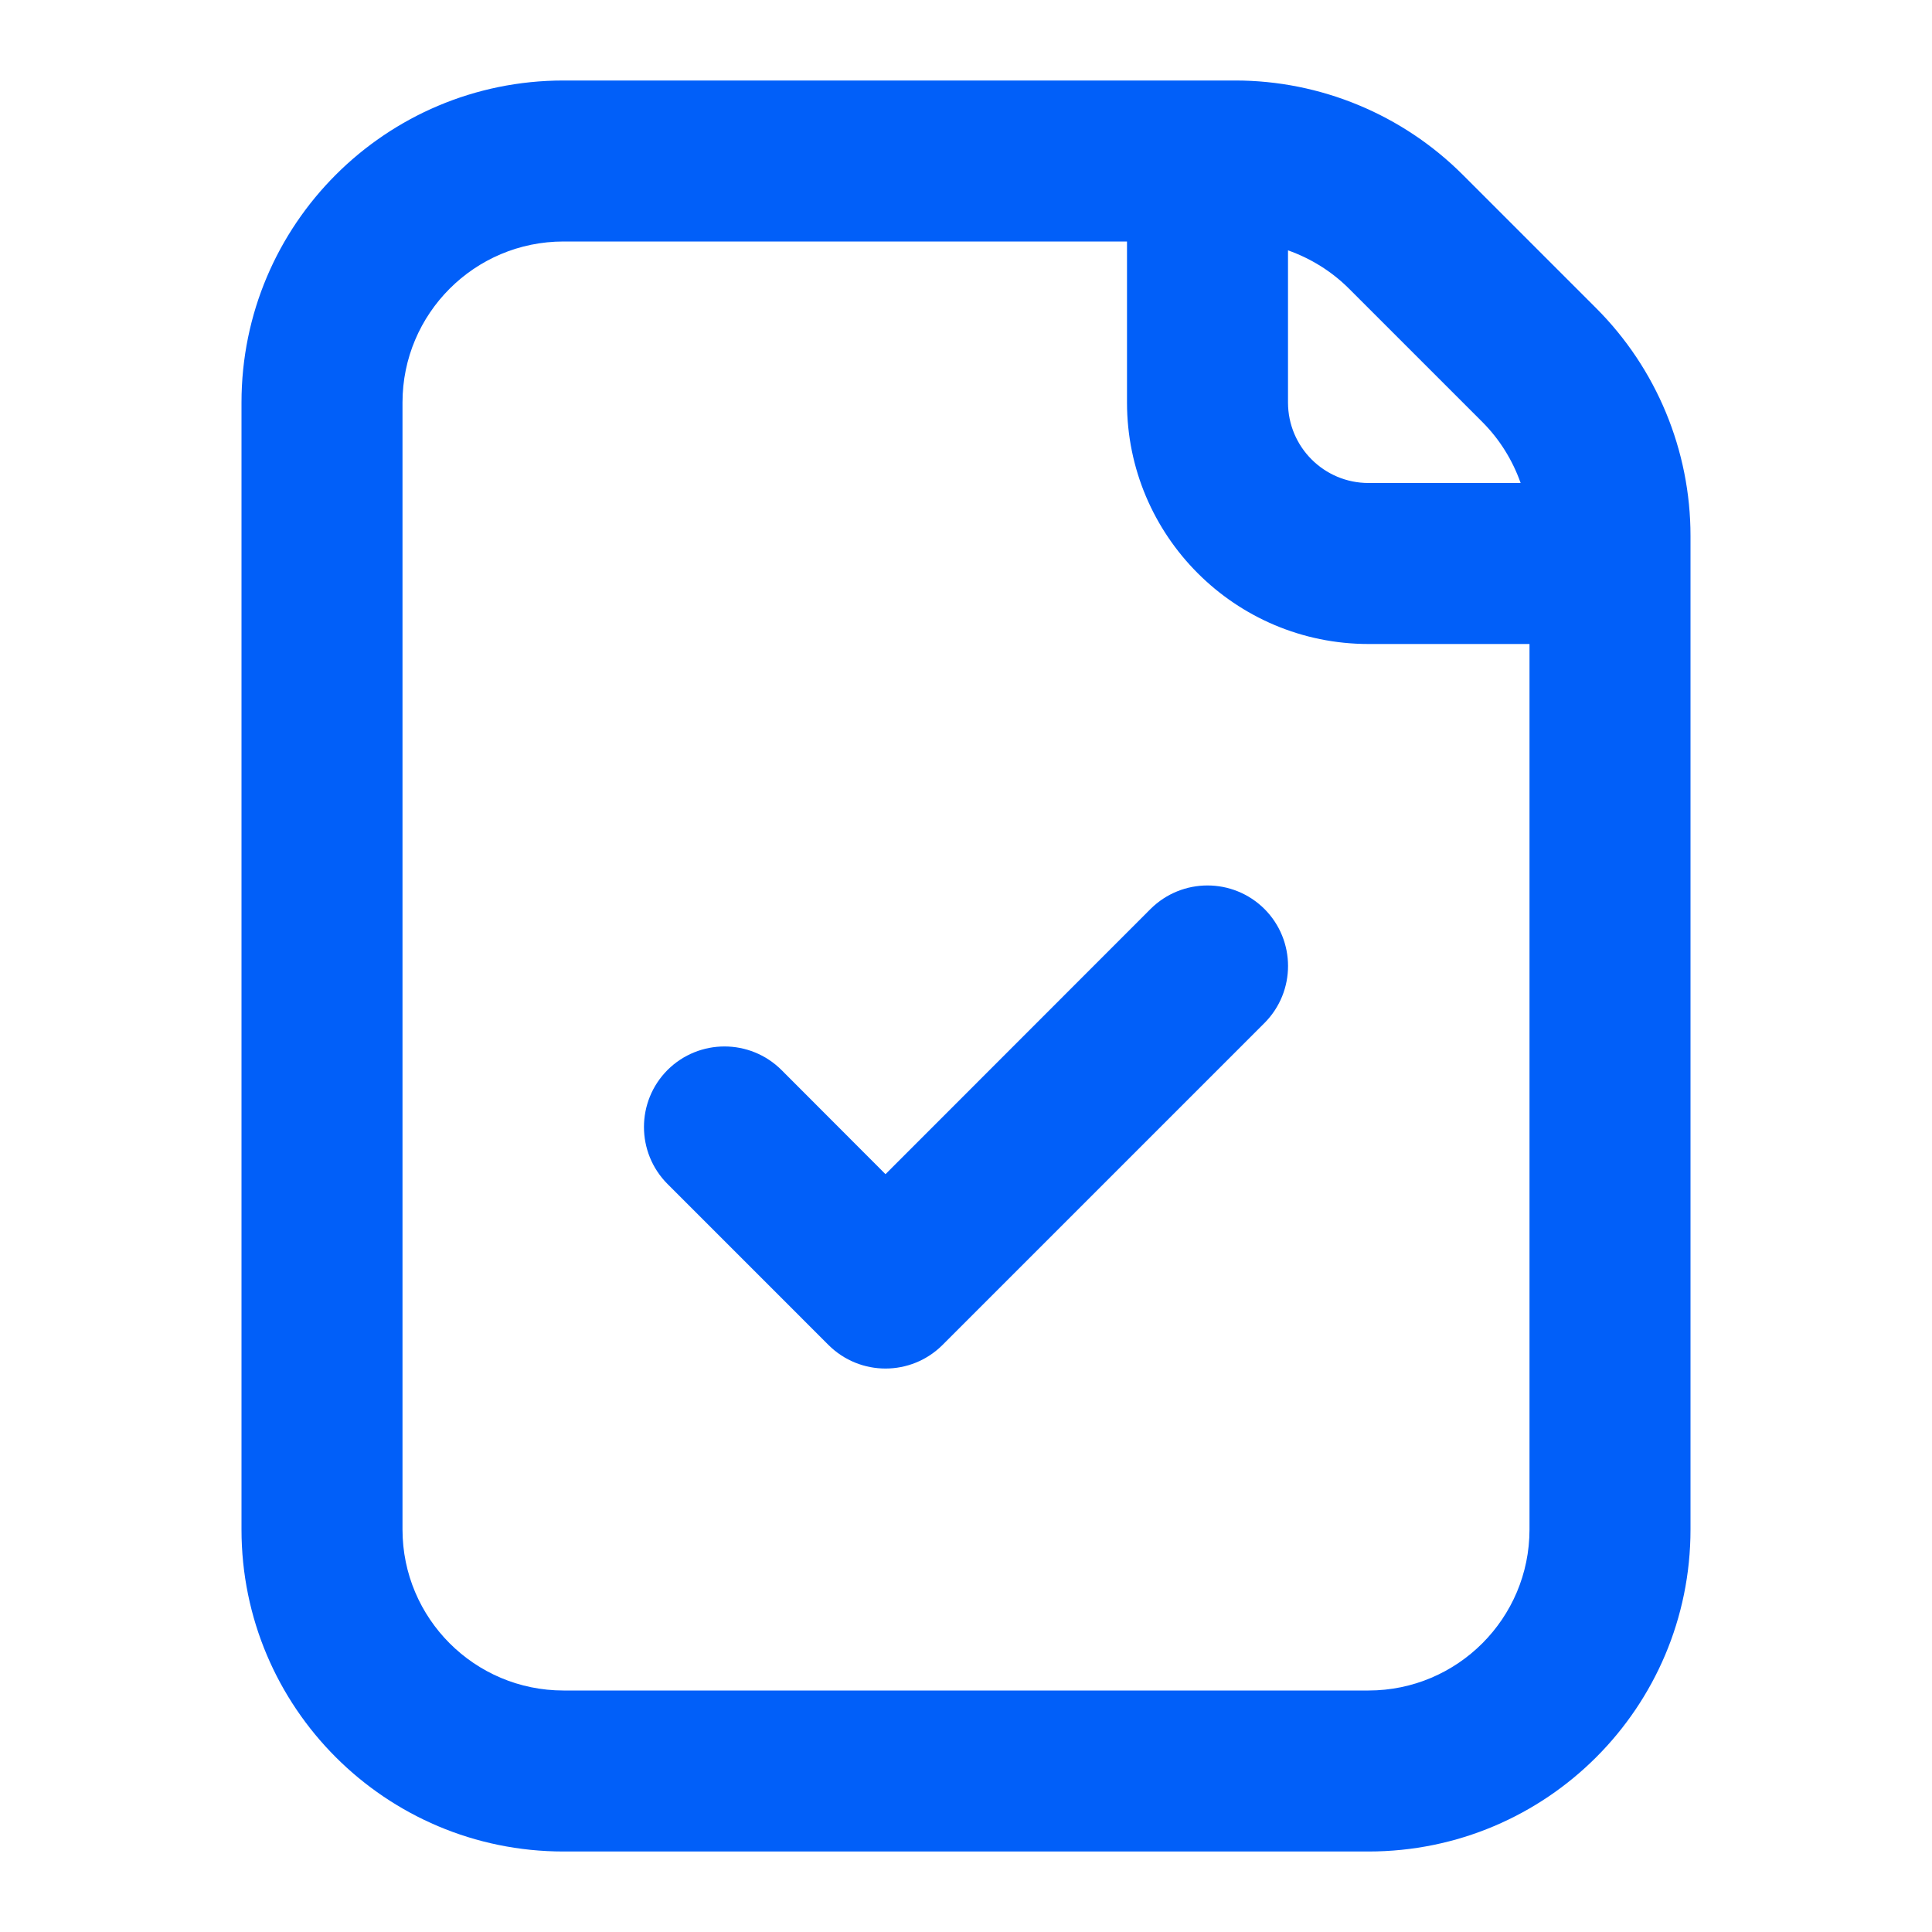 <svg width="12" height="12" viewBox="0 0 12 12" fill="none" xmlns="http://www.w3.org/2000/svg">
<path fill-rule="evenodd" clip-rule="evenodd" d="M1.5 2.5C1.5 1.395 2.395 0.5 3.5 0.5H7.672C8.202 0.5 8.711 0.711 9.086 1.086L9.914 1.914C10.289 2.289 10.5 2.798 10.5 3.328V9.5C10.5 10.605 9.605 11.5 8.5 11.5H3.5C2.395 11.5 1.5 10.605 1.5 9.5V2.5ZM9.5 4V9.5C9.5 10.052 9.052 10.5 8.5 10.5H3.5C2.948 10.5 2.5 10.052 2.5 9.5V2.5C2.5 1.948 2.948 1.5 3.5 1.5H7V2.5C7 3.328 7.672 4 8.5 4H9.5ZM9.445 3C9.395 2.859 9.315 2.729 9.207 2.621L8.379 1.793C8.271 1.685 8.141 1.605 8 1.555V2.5C8 2.776 8.224 3 8.5 3H9.445Z" fill="#015FF9"/>
<path fill-rule="evenodd" clip-rule="evenodd" d="M7.854 5.646C8.049 5.842 8.049 6.158 7.854 6.354L5.854 8.354C5.658 8.549 5.342 8.549 5.146 8.354L4.146 7.354C3.951 7.158 3.951 6.842 4.146 6.646C4.342 6.451 4.658 6.451 4.854 6.646L5.5 7.293L7.146 5.646C7.342 5.451 7.658 5.451 7.854 5.646Z" fill="#015FF9"/>
</svg>
